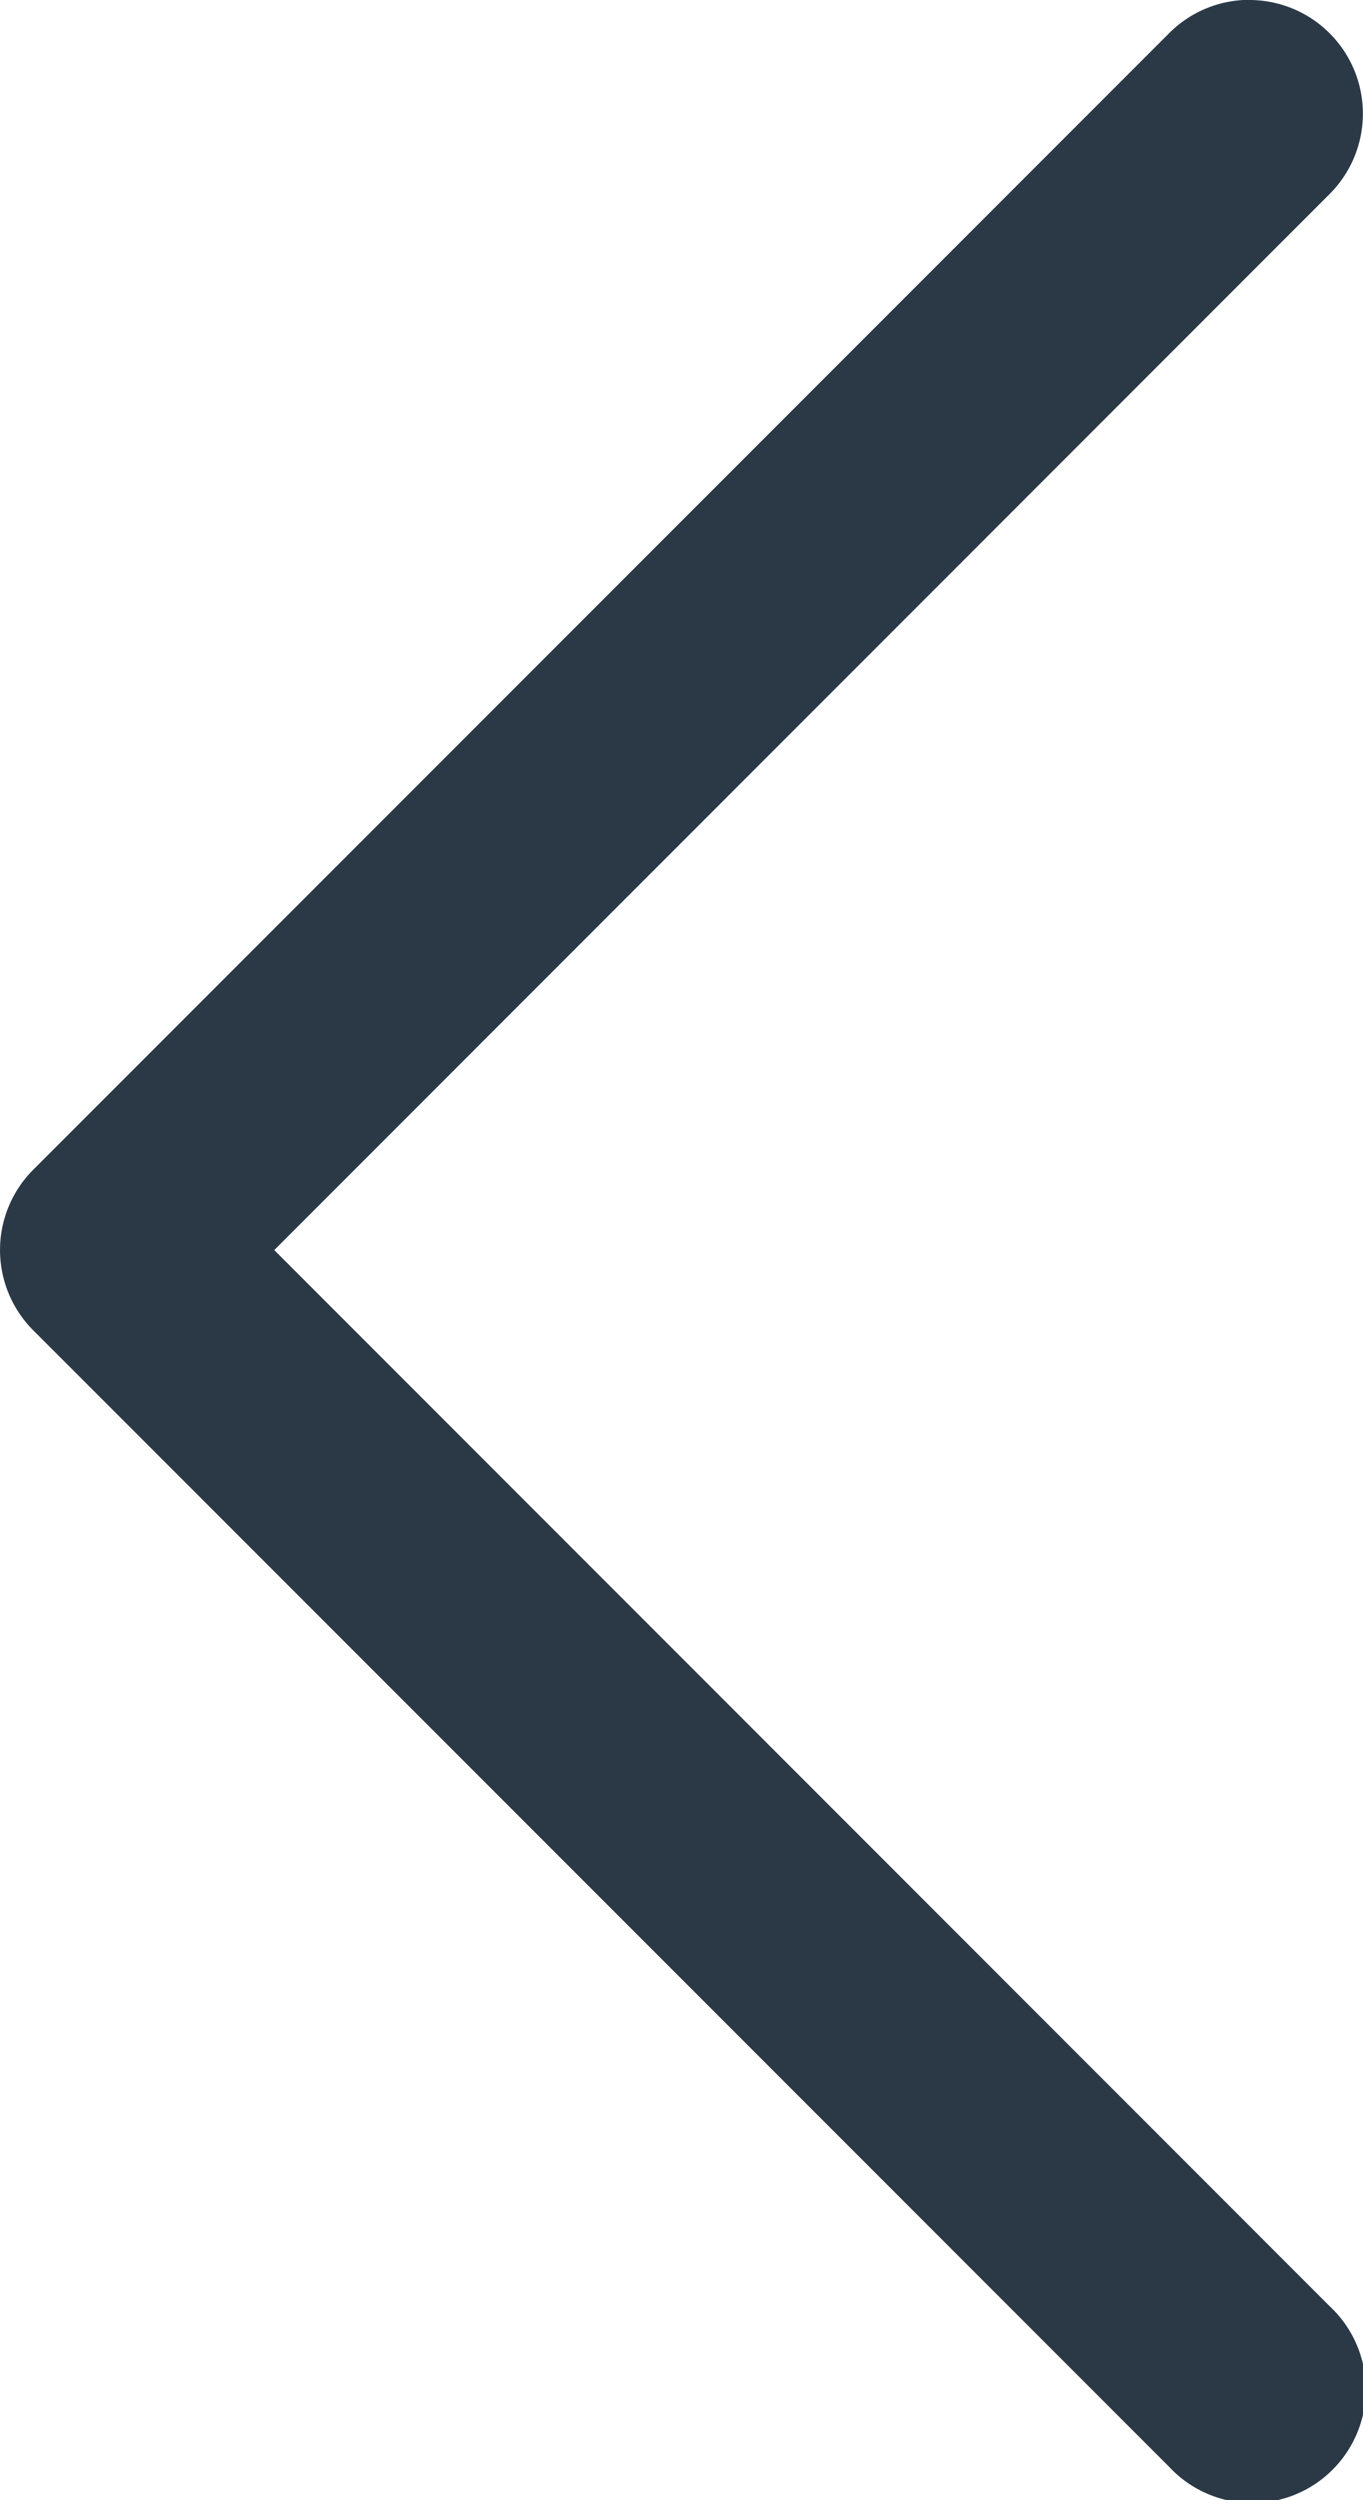 <svg xmlns="http://www.w3.org/2000/svg" width="9" height="16.5" viewBox="0 0 9 16.5">
  <path id="icon-next" d="M1,17.25a.75.75,0,0,1-.53-1.28L7.439,9,.47,2.03A.75.75,0,1,1,1.53.97l7.5,7.5a.75.75,0,0,1,0,1.061l-7.5,7.5a.748.748,0,0,1-.53.22Z" transform="translate(9.25 17.25) rotate(180)" fill="#2b3947"/>
</svg>
